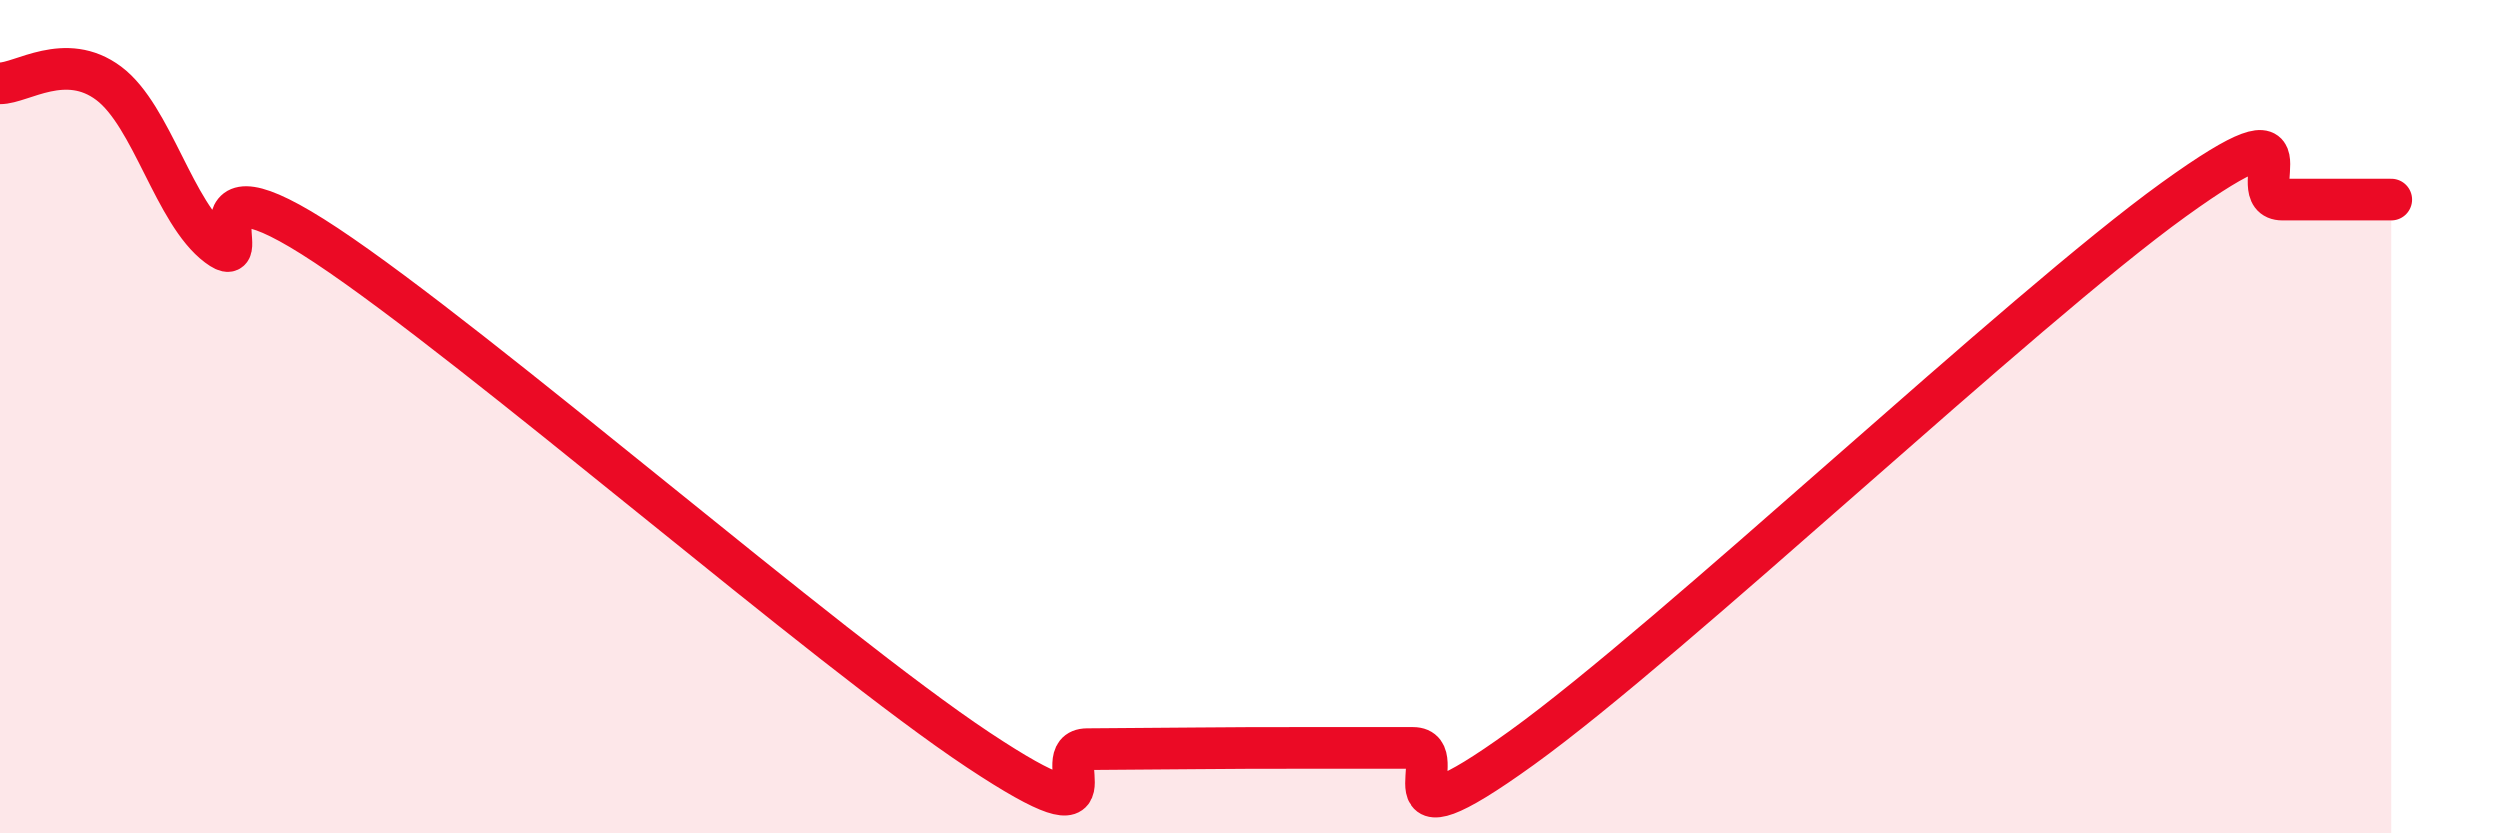 
    <svg width="60" height="20" viewBox="0 0 60 20" xmlns="http://www.w3.org/2000/svg">
      <path
        d="M 0,2 C 0.52,2 1.57,1.22 2.61,2 C 3.65,2.78 4.18,5.12 5.22,5.9 C 6.26,6.68 4.18,3.47 7.83,5.89 C 11.48,8.31 19.83,15.58 23.48,18 C 27.13,20.42 25.05,17.99 26.09,17.98 C 27.13,17.97 27.66,17.97 28.7,17.96 C 29.74,17.95 30.26,17.95 31.3,17.95 C 32.34,17.95 32.87,17.95 33.91,17.95 C 34.95,17.95 32.87,20.58 36.52,17.95 C 40.17,15.32 48.52,7.42 52.17,4.79 C 55.82,2.16 53.74,4.79 54.78,4.79 C 55.82,4.79 56.87,4.79 57.39,4.79L57.39 20L0 20Z"
        fill="#EB0A25"
        opacity="0.1"
        stroke-linecap="round"
        stroke-linejoin="round"
      />
      <path
        d="M 0,2 C 0.52,2 1.57,1.22 2.61,2 C 3.65,2.78 4.18,5.12 5.22,5.9 C 6.26,6.68 4.18,3.47 7.83,5.89 C 11.48,8.31 19.83,15.58 23.48,18 C 27.13,20.42 25.05,17.99 26.09,17.98 C 27.13,17.97 27.66,17.97 28.7,17.96 C 29.74,17.95 30.26,17.95 31.3,17.95 C 32.34,17.95 32.87,17.95 33.91,17.95 C 34.95,17.95 32.87,20.58 36.52,17.95 C 40.17,15.32 48.52,7.42 52.17,4.79 C 55.82,2.16 53.74,4.79 54.78,4.79 C 55.82,4.79 56.87,4.79 57.39,4.79"
        stroke="#EB0A25"
        stroke-width="1"
        fill="none"
        stroke-linecap="round"
        stroke-linejoin="round"
      />
    </svg>
  